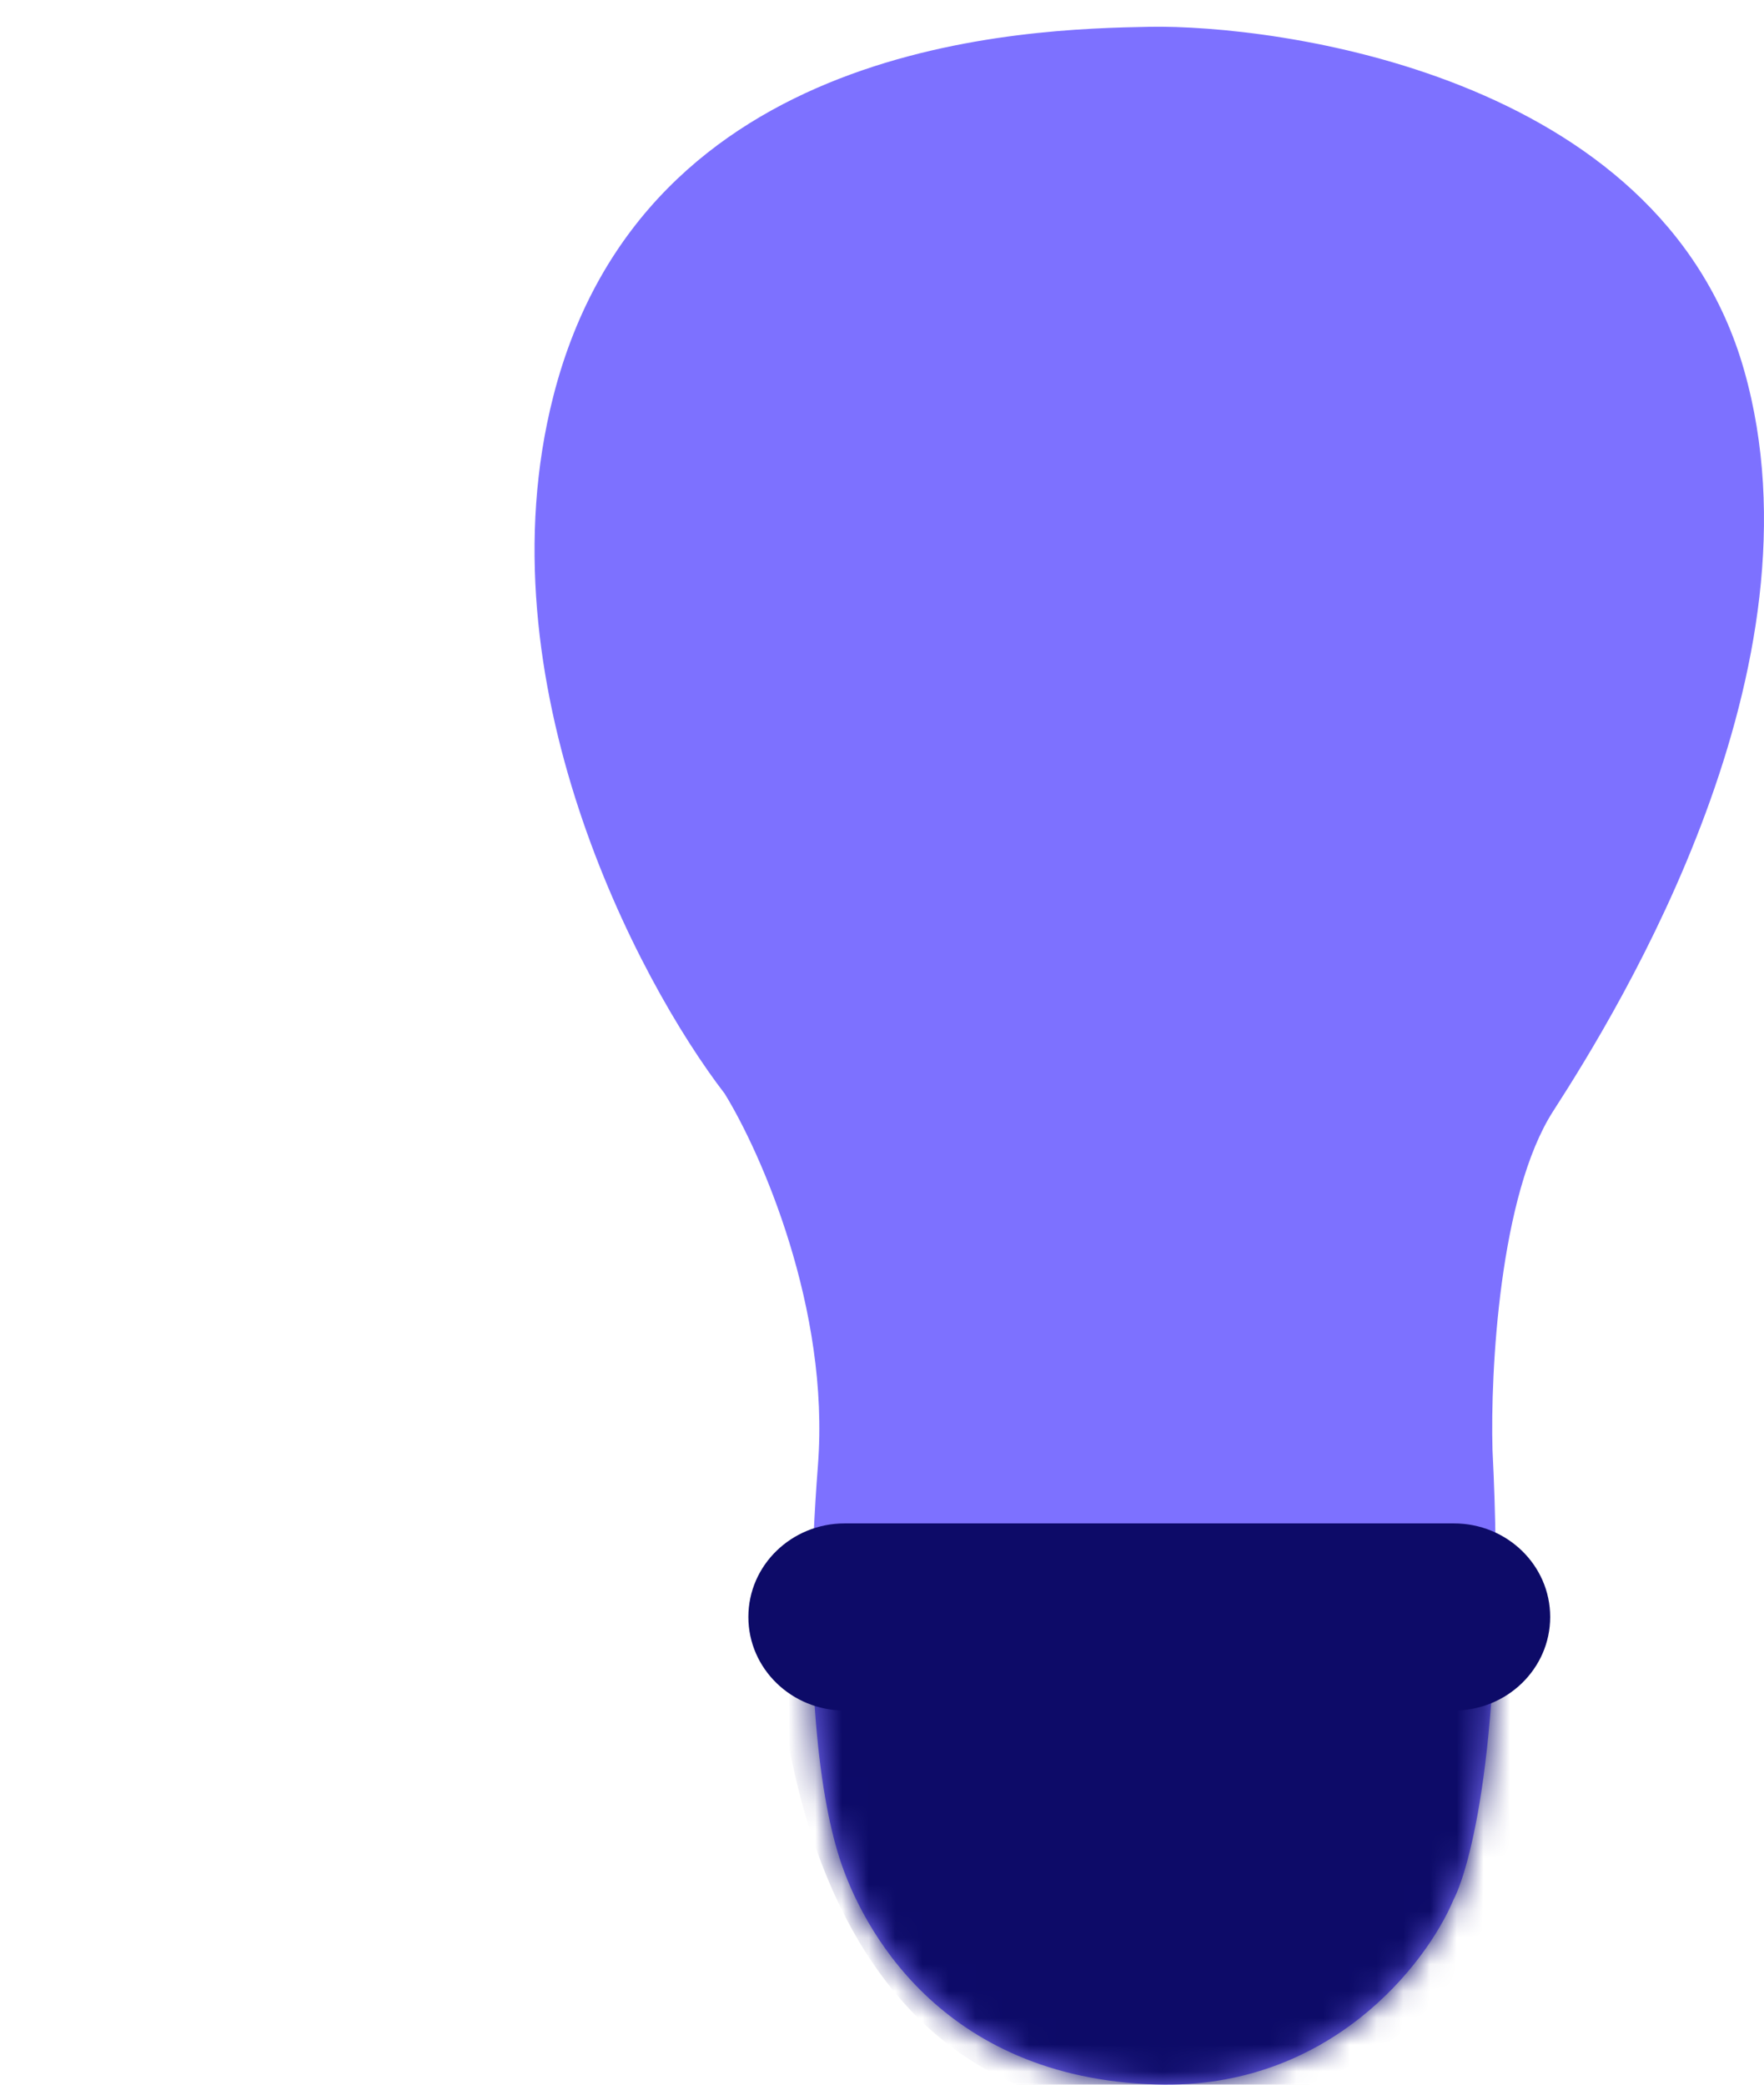 <svg width="66" height="78" viewBox="0 0 66 78" fill="none" xmlns="http://www.w3.org/2000/svg">
<path d="M30.603 54.824C31.058 48.97 28.466 43.116 27.114 40.921C23.84 36.666 17.976 25.49 20.703 14.824C24.111 1.49 38.394 1.084 43.02 1.003C47.645 0.921 62.09 2.71 65.255 13.848C68.42 24.986 60.63 37.669 58.114 41.572C56.101 44.694 55.76 51.328 55.842 54.254C56.361 64.466 55.084 69.729 54.381 71.084C53.38 73.468 49.755 78.189 43.263 77.994C35.148 77.75 32.226 72.059 31.415 69.539C30.603 67.019 30.035 62.141 30.603 54.824Z" fill="#7D71FF"/>
<mask id="mask0_542_15981" style="mask-type:alpha" maskUnits="userSpaceOnUse" x="20" y="1" width="46" height="77">
<path d="M30.603 54.824C31.058 48.97 28.466 43.116 27.114 40.921C23.84 36.666 17.976 25.49 20.703 14.824C24.111 1.49 38.394 1.084 43.02 1.003C47.645 0.921 62.09 2.71 65.255 13.848C68.42 24.986 60.63 37.669 58.114 41.572C56.101 44.694 55.76 51.328 55.842 54.254C56.361 64.466 55.084 69.729 54.381 71.084C53.38 73.468 49.755 78.189 43.263 77.994C35.148 77.75 32.226 72.059 31.415 69.539C30.603 67.019 30.035 62.141 30.603 54.824Z" fill="#7D71FF"/>
</mask>
<g mask="url(#mask0_542_15981)">
<path d="M58.949 58H29.051C28.598 65.212 30.954 79.507 44 78.986C57.046 78.466 59.402 64.778 58.949 58Z" fill="#0D0B68"/>
</g>
<path fill-rule="evenodd" clip-rule="evenodd" d="M31.601 57C29.612 57 28 58.567 28 60.5C28 62.433 29.612 64 31.601 64H54.4C56.388 64 58 62.433 58 60.5C58 58.567 56.388 57 54.4 57H31.601Z" fill="#0D0B68"/>
</svg>
